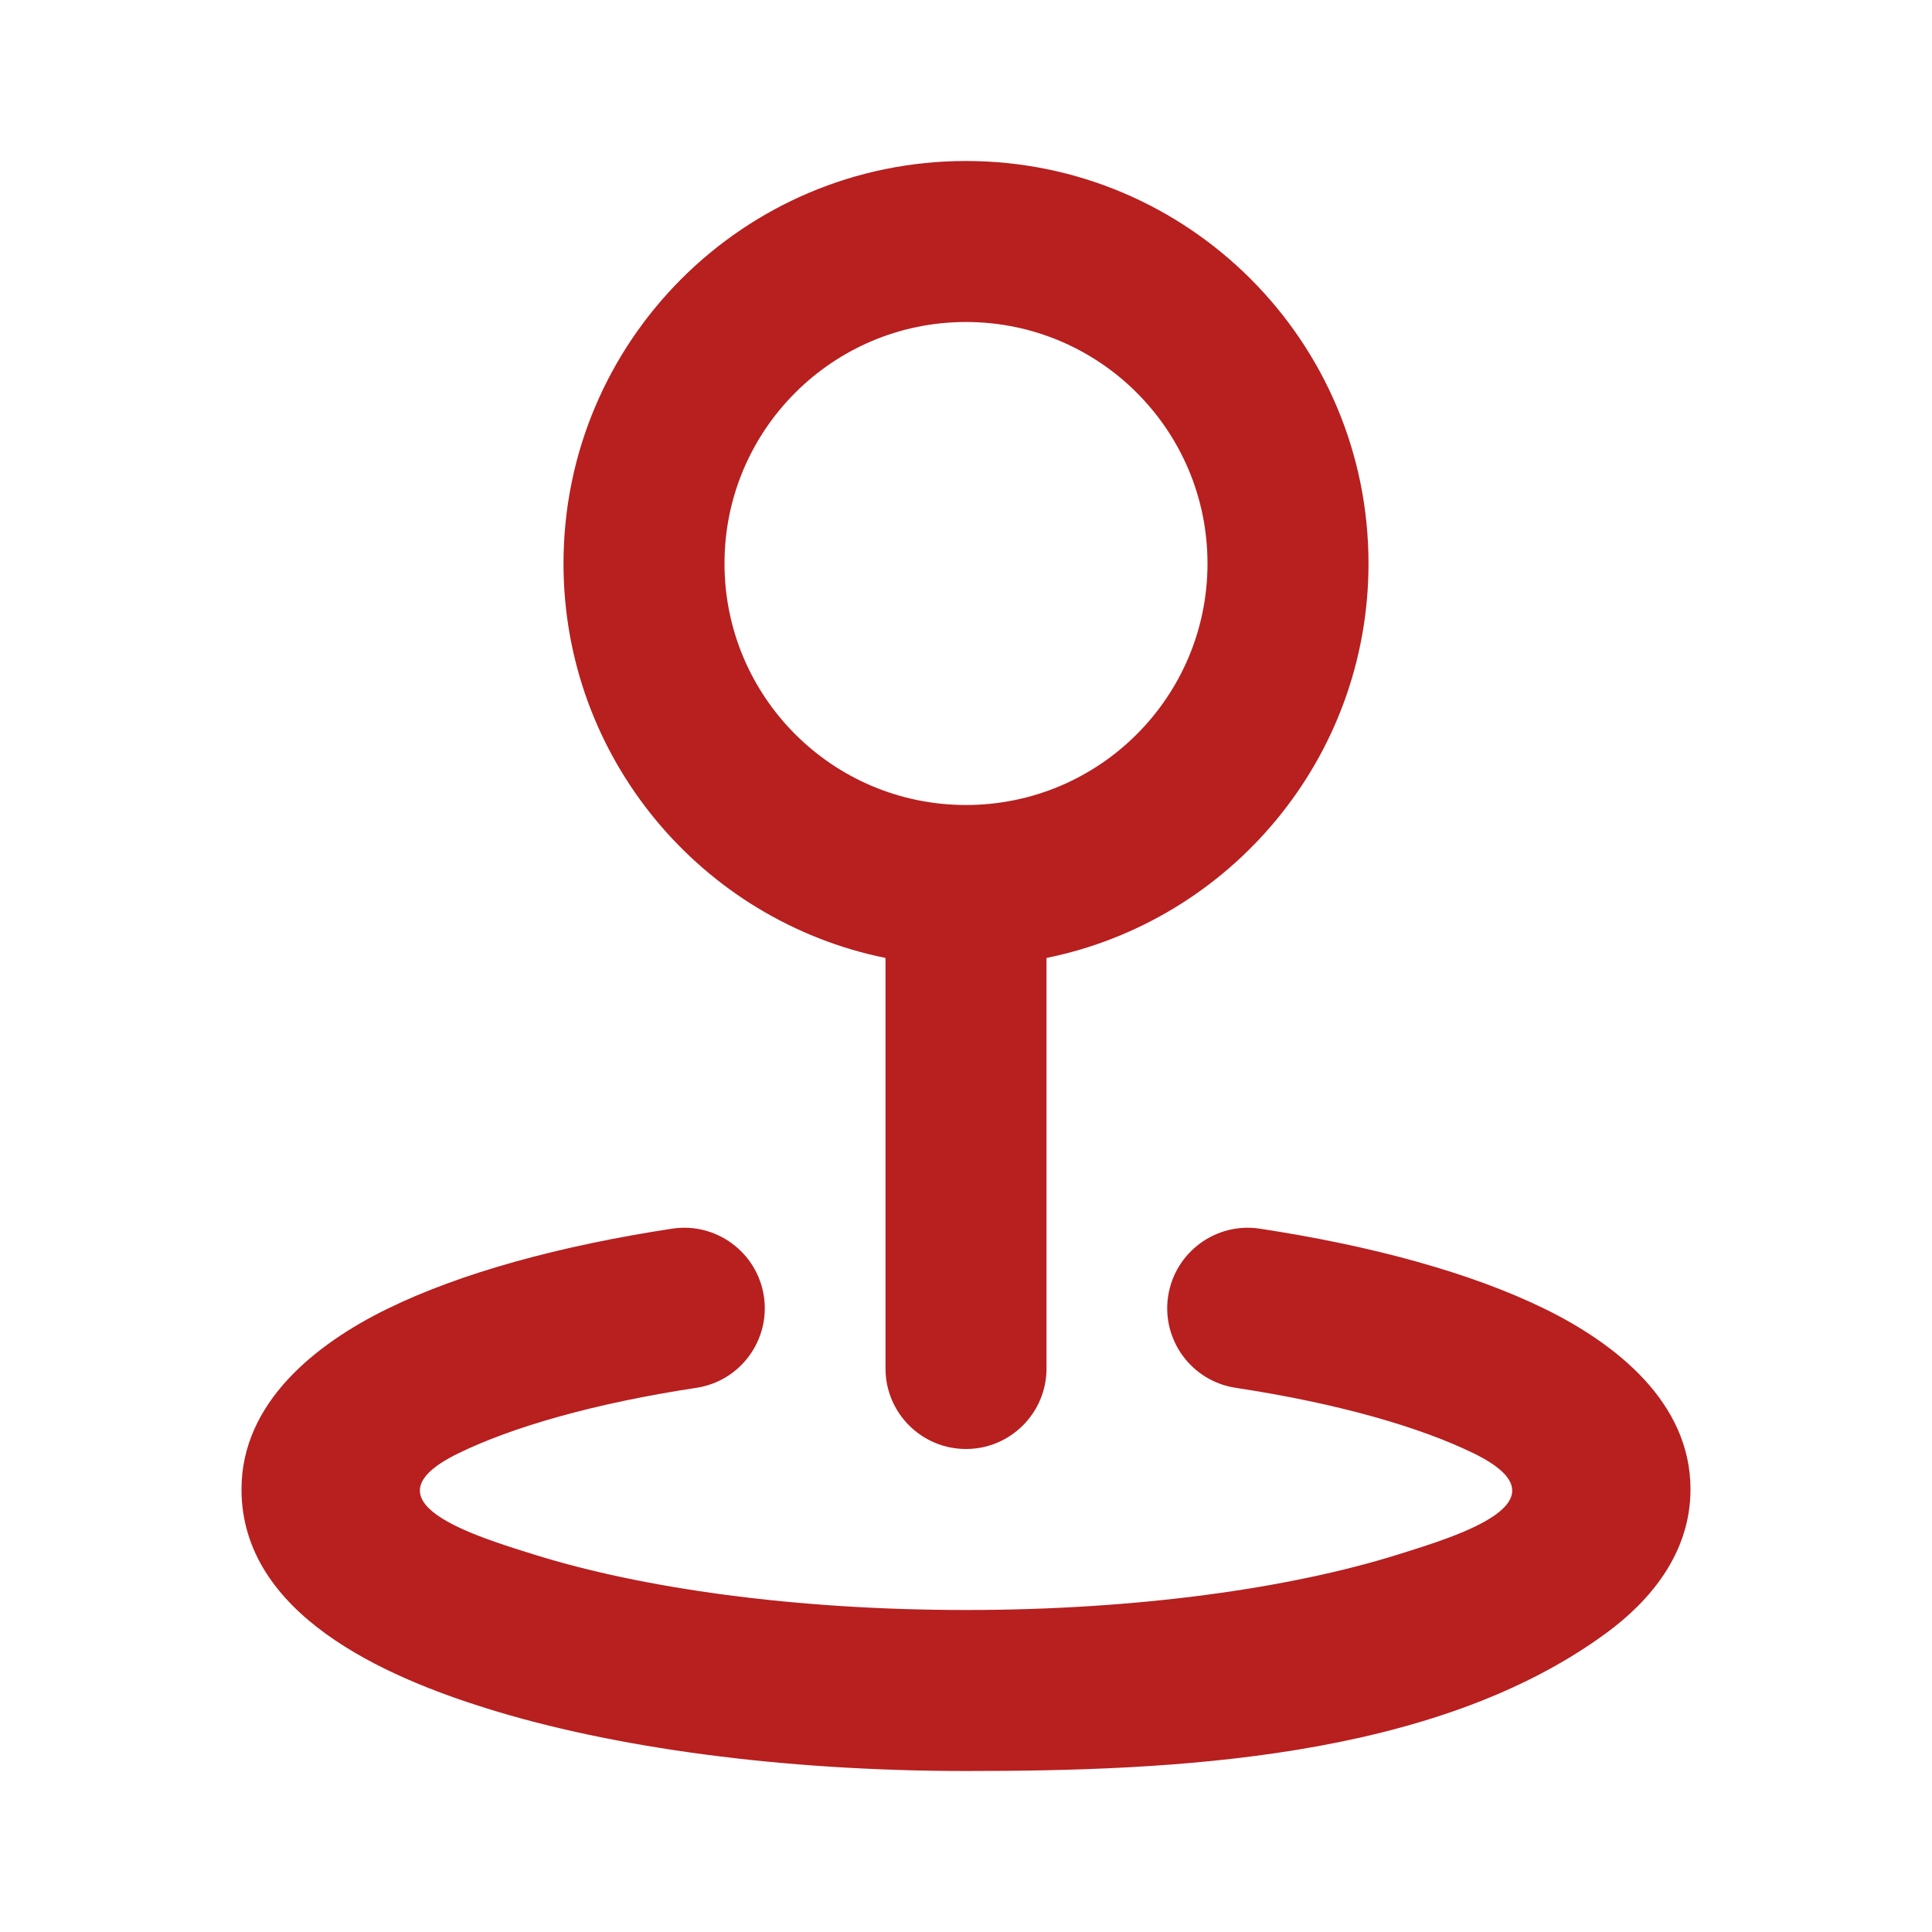 <svg width="24" height="24" viewBox="0 0 24 24" fill="none" xmlns="http://www.w3.org/2000/svg">
<path fill-rule="evenodd" clip-rule="evenodd" d="M12 4C10.343 4 9 5.343 9 7C9 8.657 10.343 10 12 10C13.657 10 15 8.657 15 7C15 5.343 13.657 4 12 4ZM7 7C7 4.239 9.239 2 12 2C14.761 2 17 4.239 17 7C17 9.419 15.282 11.437 13 11.9V17C13 17.552 12.552 18 12 18C11.448 18 11 17.552 11 17V11.9C8.718 11.437 7 9.419 7 7ZM9.489 16.101C9.572 16.647 9.197 17.157 8.651 17.24C7.373 17.434 6.358 17.729 5.691 18.055C4.472 18.652 5.897 19.081 6.641 19.313C7.968 19.728 9.863 20 12 20C14.137 20 16.032 19.728 17.359 19.313C18.108 19.079 19.529 18.653 18.309 18.055C17.642 17.729 16.627 17.434 15.35 17.24C14.803 17.157 14.428 16.647 14.511 16.101C14.595 15.555 15.105 15.18 15.65 15.263C17.038 15.474 18.272 15.81 19.189 16.259C20.073 16.692 21 17.421 21 18.5C21 19.311 20.476 19.901 19.966 20.277C17.817 21.865 14.537 22 12 22C9.718 22 7.613 21.712 6.045 21.222C4.796 20.832 3 20.062 3 18.5C3 17.421 3.927 16.692 4.811 16.259C5.728 15.81 6.963 15.474 8.349 15.263C8.895 15.18 9.405 15.555 9.489 16.101Z" fill="#B81F1F"/>
</svg>
